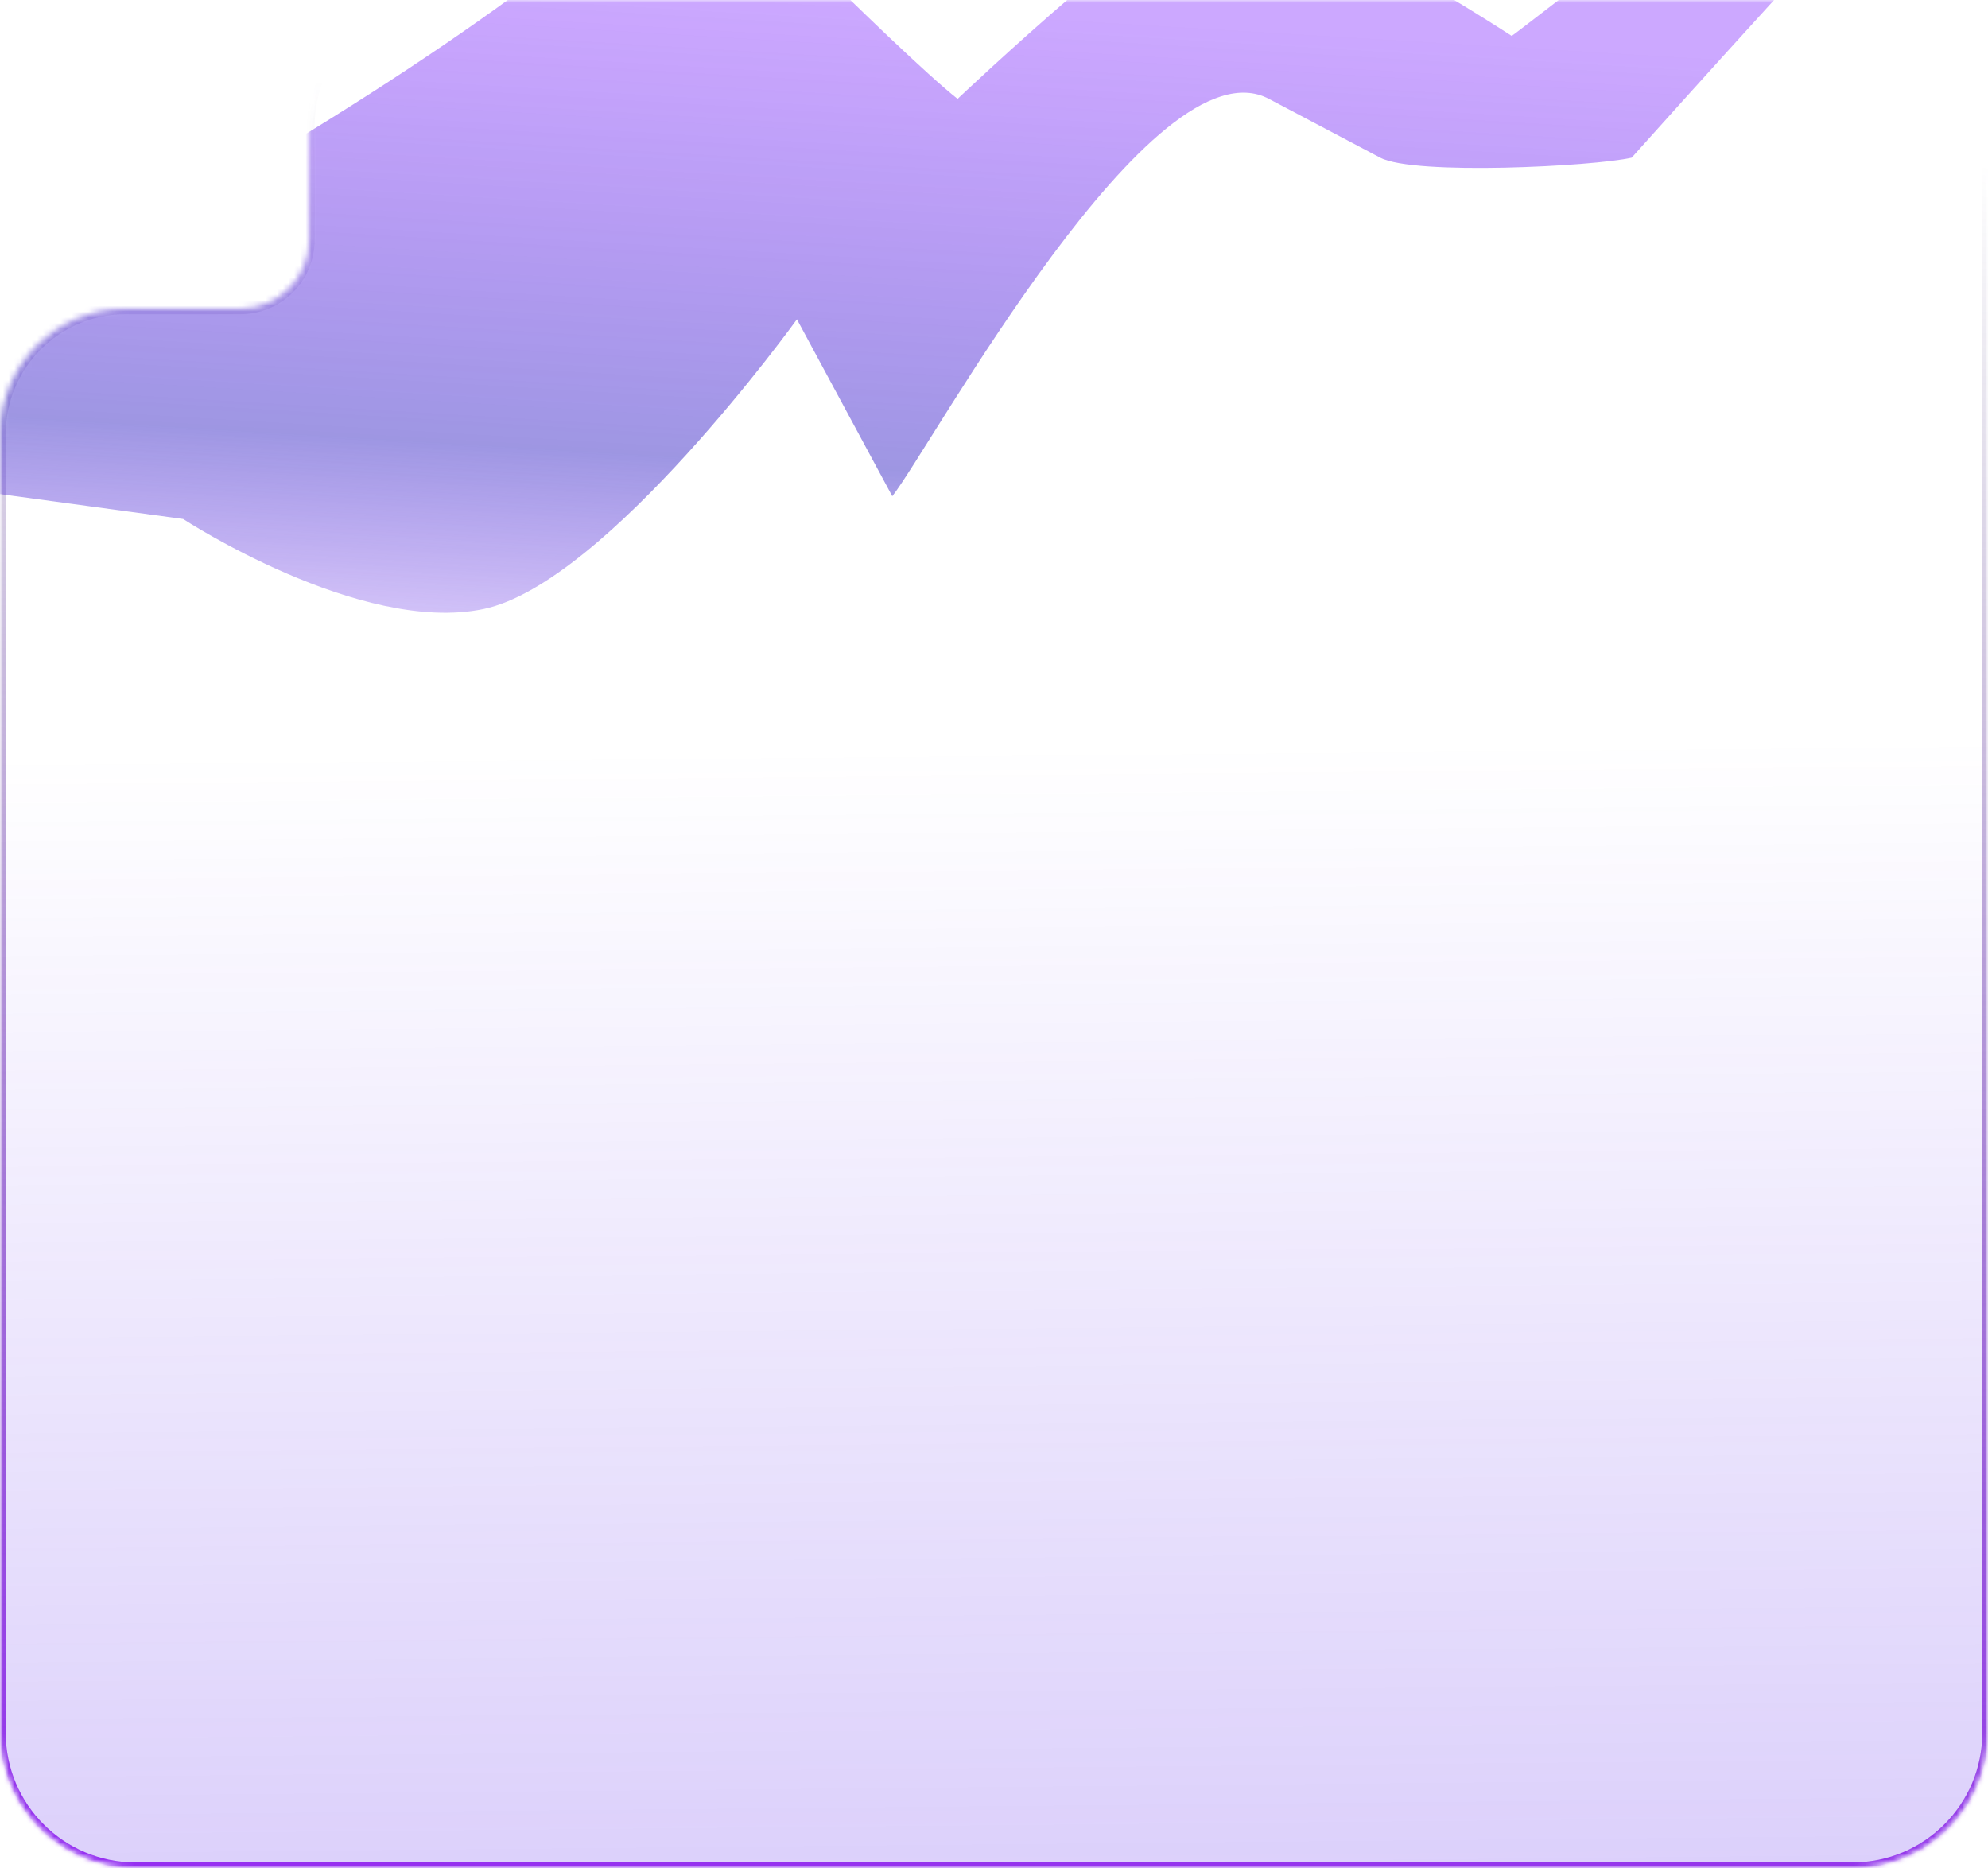 <?xml version="1.0" encoding="UTF-8"?> <svg xmlns="http://www.w3.org/2000/svg" width="348" height="327" viewBox="0 0 348 327" fill="none"><mask id="mask0_307_180546" style="mask-type:alpha" maskUnits="userSpaceOnUse" x="0" y="0" width="348" height="327"><mask id="path-1-inside-1_307_180546" fill="white"><path d="M324.289 0C337.384 0 348 10.616 348 23.711V303.289C348 316.384 337.384 327 324.289 327H23.711C10.616 327 0 316.384 0 303.289V76C0 63.85 9.85 54 22 54H42.078C48.706 54 54.078 48.627 54.078 42V22C54.078 9.85 63.928 0 76.078 0H324.289Z"></path></mask><path d="M324.289 0C337.384 0 348 10.616 348 23.711V303.289C348 316.384 337.384 327 324.289 327H23.711C10.616 327 0 316.384 0 303.289V76C0 63.85 9.85 54 22 54H42.078C48.706 54 54.078 48.627 54.078 42V22C54.078 9.85 63.928 0 76.078 0H324.289Z" fill="#0E0C13"></path><path d="M324.289 0L324.289 -1H324.289V0ZM348 23.711L349 23.711L349 23.711L348 23.711ZM348 303.289L349 303.289V303.289H348ZM324.289 327L324.289 328L324.289 328L324.289 327ZM23.711 327L23.711 328H23.711V327ZM0 303.289L-1 303.289L-1 303.289L0 303.289ZM42.078 54L42.078 55H42.078L42.078 54ZM324.289 0L324.289 1C336.832 1 347 11.168 347 23.711L348 23.711L349 23.711C349 10.064 337.936 -1 324.289 -1L324.289 0ZM348 23.711H347V303.289H348H349V23.711H348ZM348 303.289L347 303.289C347 315.832 336.832 326 324.289 326L324.289 327L324.289 328C337.936 328 349 316.936 349 303.289L348 303.289ZM324.289 327V326H23.711V327V328H324.289V327ZM23.711 327L23.711 326C11.168 326 1 315.832 1 303.289L0 303.289L-1 303.289C-1 316.936 10.064 328 23.711 328L23.711 327ZM0 303.289H1V76H0H-1V303.289H0ZM22 54V55H42.078V54V53H22V54ZM42.078 54L42.078 55C49.258 55 55.078 49.18 55.078 42H54.078H53.078C53.078 48.075 48.153 53 42.078 53L42.078 54ZM54.078 42H55.078V22H54.078H53.078V42H54.078ZM76.078 0V1H324.289V0V-1H76.078V0ZM54.078 22H55.078C55.078 10.402 64.48 1 76.078 1V0V-1C63.376 -1 53.078 9.297 53.078 22H54.078ZM0 76H1C1 64.402 10.402 55 22 55V54V53C9.297 53 -1 63.297 -1 76H0Z" fill="url(#paint0_linear_307_180546)" mask="url(#path-1-inside-1_307_180546)"></path></mask><g mask="url(#mask0_307_180546)"><mask id="path-3-inside-2_307_180546" fill="white"><path d="M324.289 0C337.384 0 348 10.616 348 23.711V303.289C348 316.384 337.384 327 324.289 327H23.711C10.616 327 0 316.384 0 303.289V76C0 63.85 9.85 54 22 54H42.078C48.706 54 54.078 48.627 54.078 42V22C54.078 9.85 63.928 0 76.078 0H324.289Z"></path></mask><path d="M324.289 0C337.384 0 348 10.616 348 23.711V303.289C348 316.384 337.384 327 324.289 327H23.711C10.616 327 0 316.384 0 303.289V76C0 63.85 9.85 54 22 54H42.078C48.706 54 54.078 48.627 54.078 42V22C54.078 9.85 63.928 0 76.078 0H324.289Z" fill="url(#paint1_linear_307_180546)" fill-opacity="0.23"></path><path d="M324.289 0L324.289 -1H324.289V0ZM348 23.711L349 23.711L349 23.711L348 23.711ZM348 303.289L349 303.289V303.289H348ZM324.289 327L324.289 328L324.289 328L324.289 327ZM23.711 327L23.711 328H23.711V327ZM0 303.289L-1 303.289L-1 303.289L0 303.289ZM42.078 54L42.078 55H42.078L42.078 54ZM324.289 0L324.289 1C336.832 1 347 11.168 347 23.711L348 23.711L349 23.711C349 10.064 337.936 -1 324.289 -1L324.289 0ZM348 23.711H347V303.289H348H349V23.711H348ZM348 303.289L347 303.289C347 315.832 336.832 326 324.289 326L324.289 327L324.289 328C337.936 328 349 316.936 349 303.289L348 303.289ZM324.289 327V326H23.711V327V328H324.289V327ZM23.711 327L23.711 326C11.168 326 1 315.832 1 303.289L0 303.289L-1 303.289C-1 316.936 10.064 328 23.711 328L23.711 327ZM0 303.289H1V76H0H-1V303.289H0ZM22 54V55H42.078V54V53H22V54ZM42.078 54L42.078 55C49.258 55 55.078 49.18 55.078 42H54.078H53.078C53.078 48.075 48.153 53 42.078 53L42.078 54ZM54.078 42H55.078V22H54.078H53.078V42H54.078ZM76.078 0V1H324.289V0V-1H76.078V0ZM54.078 22H55.078C55.078 10.402 64.48 1 76.078 1V0V-1C63.376 -1 53.078 9.297 53.078 22H54.078ZM0 76H1C1 64.402 10.402 55 22 55V54V53C9.297 53 -1 63.297 -1 76H0Z" fill="url(#paint2_linear_307_180546)" mask="url(#path-3-inside-2_307_180546)"></path><g opacity="0.66" filter="url(#filter0_f_307_180546)"><path d="M-411.375 162.286C-417.83 159.142 -411.137 155.23 -404.682 158.374L-377.314 171.703C-376.757 171.974 -339.308 154.164 -339.308 154.164C-335.438 152.242 -331.176 151.243 -326.856 151.243H-294.375C-293.896 151.243 -265.842 123.34 -265.842 123.34C-258.85 117.318 -249.341 115.128 -240.419 117.485L-219.185 123.094C-218.662 123.232 -190.809 107.913 -190.809 107.913C-182.772 103.078 -172.848 102.588 -164.375 106.608L-140.397 107.147C-139.567 107.541 -138.575 107.318 -137.993 106.608L-116.449 80.334C-110.584 73.18 -101.563 69.386 -92.348 70.195L-61.046 71.305C-22.498 74.69 101.09 -0.383 120.625 -28.061C120.625 -28.061 156.895 8.784 167.625 17.31C167.625 17.31 205.625 -18.714 213.625 -18.714C226.356 -18.714 264.625 6.286 264.625 6.286C264.824 6.391 329.055 -44.4 337.301 -43.714C348.679 -42.768 359.552 -33.572 366.625 -28.061C367.645 -27.267 403.625 -43.714 403.625 -43.714C412.09 -52.206 414.231 -44.139 424.996 -38.858L446.855 -28.135C447.547 -27.795 491.625 -58.714 491.625 -58.714C497.255 -63.17 456.544 -13.961 446.855 -18.714L411.625 -33.714C410.856 -34.092 378.184 -5.071 370.333 -5.714C363.832 -6.247 337.301 -28.061 337.301 -28.061C336.224 -28.925 285.625 27.599 285.625 27.599C279.067 29.118 247.563 30.742 241.61 27.599L222.129 17.31C201.856 6.604 163.091 78.116 156.195 86.86L139.504 55.896C139.504 55.896 106.204 102.112 84.625 106.608C63.047 111.104 32.063 90.847 32.063 90.847L-10.597 85.043C-11.993 85.717 -13.442 86.274 -14.929 86.708L-53.025 97.829C-56.364 98.804 -59.855 99.148 -63.321 98.844L-94.622 96.095C-95.28 96.037 -95.925 96.308 -96.344 96.819L-117.888 123.094C-126.042 133.038 -139.921 136.149 -151.54 130.638L-174.678 117.485C-175.284 117.197 -204.24 136.402 -204.24 136.402C-210.724 140.302 -218.51 141.413 -225.825 139.48L-247.059 130.638C-247.697 130.469 -287.375 158.374 -287.375 158.374C-289.877 160.528 -299.041 155.403 -329.375 159.951C-340.114 161.561 -365.375 175.286 -365.375 175.286C-373.152 179.147 -378.568 182.088 -386.375 178.286L-411.375 162.286Z" fill="url(#paint3_linear_307_180546)"></path></g></g><defs><filter id="filter0_f_307_180546" x="-479" y="-124" width="1036.16" height="369.056" filterUnits="userSpaceOnUse" color-interpolation-filters="sRGB"><feFlood flood-opacity="0" result="BackgroundImageFix"></feFlood><feBlend mode="normal" in="SourceGraphic" in2="BackgroundImageFix" result="shape"></feBlend><feGaussianBlur stdDeviation="32.5" result="effect1_foregroundBlur_307_180546"></feGaussianBlur></filter><linearGradient id="paint0_linear_307_180546" x1="134.775" y1="17.892" x2="118.378" y2="337.597" gradientUnits="userSpaceOnUse"><stop stop-color="#3C2E6C" stop-opacity="0"></stop><stop offset="1" stop-color="#962BF4"></stop></linearGradient><linearGradient id="paint1_linear_307_180546" x1="140.809" y1="327" x2="138.959" y2="131" gradientUnits="userSpaceOnUse"><stop stop-color="#6734EE"></stop><stop offset="1" stop-color="#6734EE" stop-opacity="0"></stop></linearGradient><linearGradient id="paint2_linear_307_180546" x1="134.775" y1="17.892" x2="118.378" y2="337.597" gradientUnits="userSpaceOnUse"><stop stop-color="#3C2E6C" stop-opacity="0"></stop><stop offset="1" stop-color="#962BF4"></stop></linearGradient><linearGradient id="paint3_linear_307_180546" x1="128.5" y1="-0.329" x2="117.634" y2="180.308" gradientUnits="userSpaceOnUse"><stop stop-color="#6D05FF" stop-opacity="0.53"></stop><stop offset="0.446" stop-color="#4B3DCB" stop-opacity="0.82"></stop><stop offset="0.791" stop-color="#6D05FF" stop-opacity="0"></stop><stop offset="1" stop-color="#6D05FF" stop-opacity="0"></stop></linearGradient></defs></svg> 
